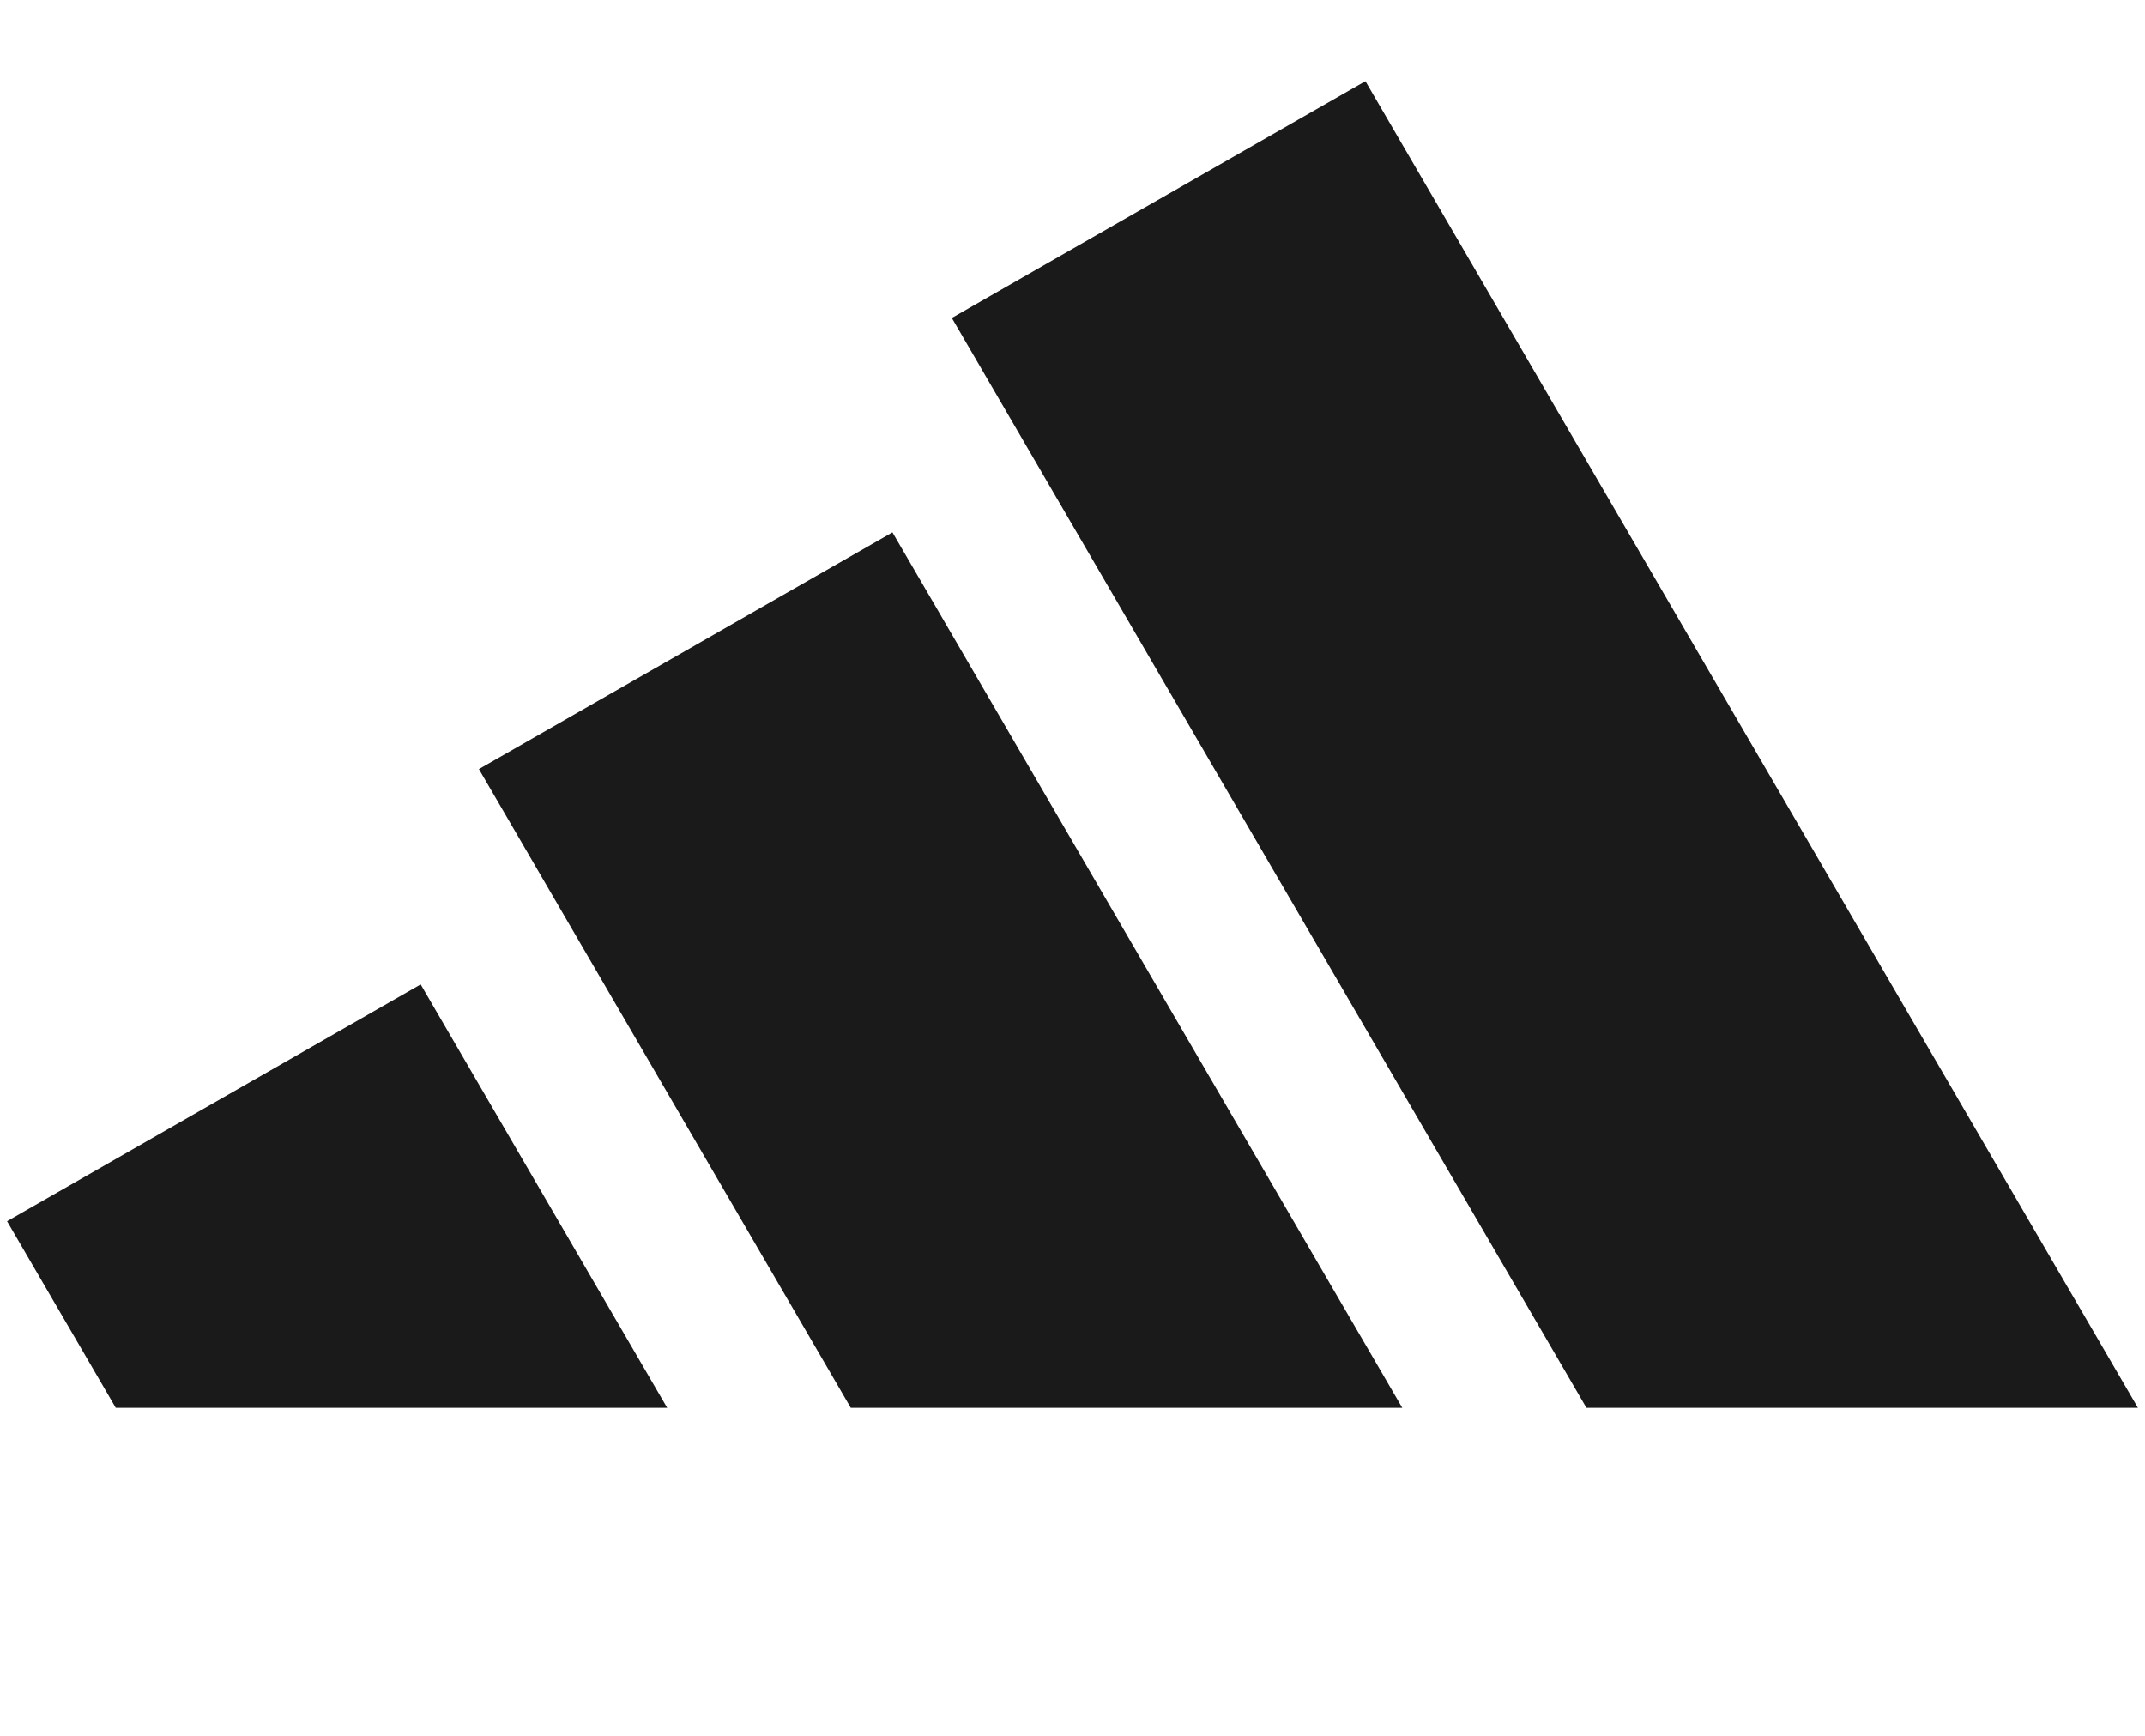 <svg width="152" height="123" viewBox="0 0 152 123" fill="none" xmlns="http://www.w3.org/2000/svg">
<g clip-path="url(#clip0_127_645)">
<path d="M151.5 99.75L96.758 5.75L67.448 22.527L112.42 99.75H151.5Z" fill="#1A1A1A"/>
<path d="M99.37 99.75L63.241 37.719L33.936 54.491L60.289 99.75H99.37Z" fill="#1A1A1A"/>
<path d="M47.28 99.75L29.81 69.748L0.5 86.525L8.205 99.75H47.28Z" fill="#1A1A1A"/>
</g>
<defs>
<clipPath id="clip0_127_645">
<rect width="151" height="122.355" fill="white" transform="translate(0.5 0.473)"/>
</clipPath>
</defs>
</svg>
